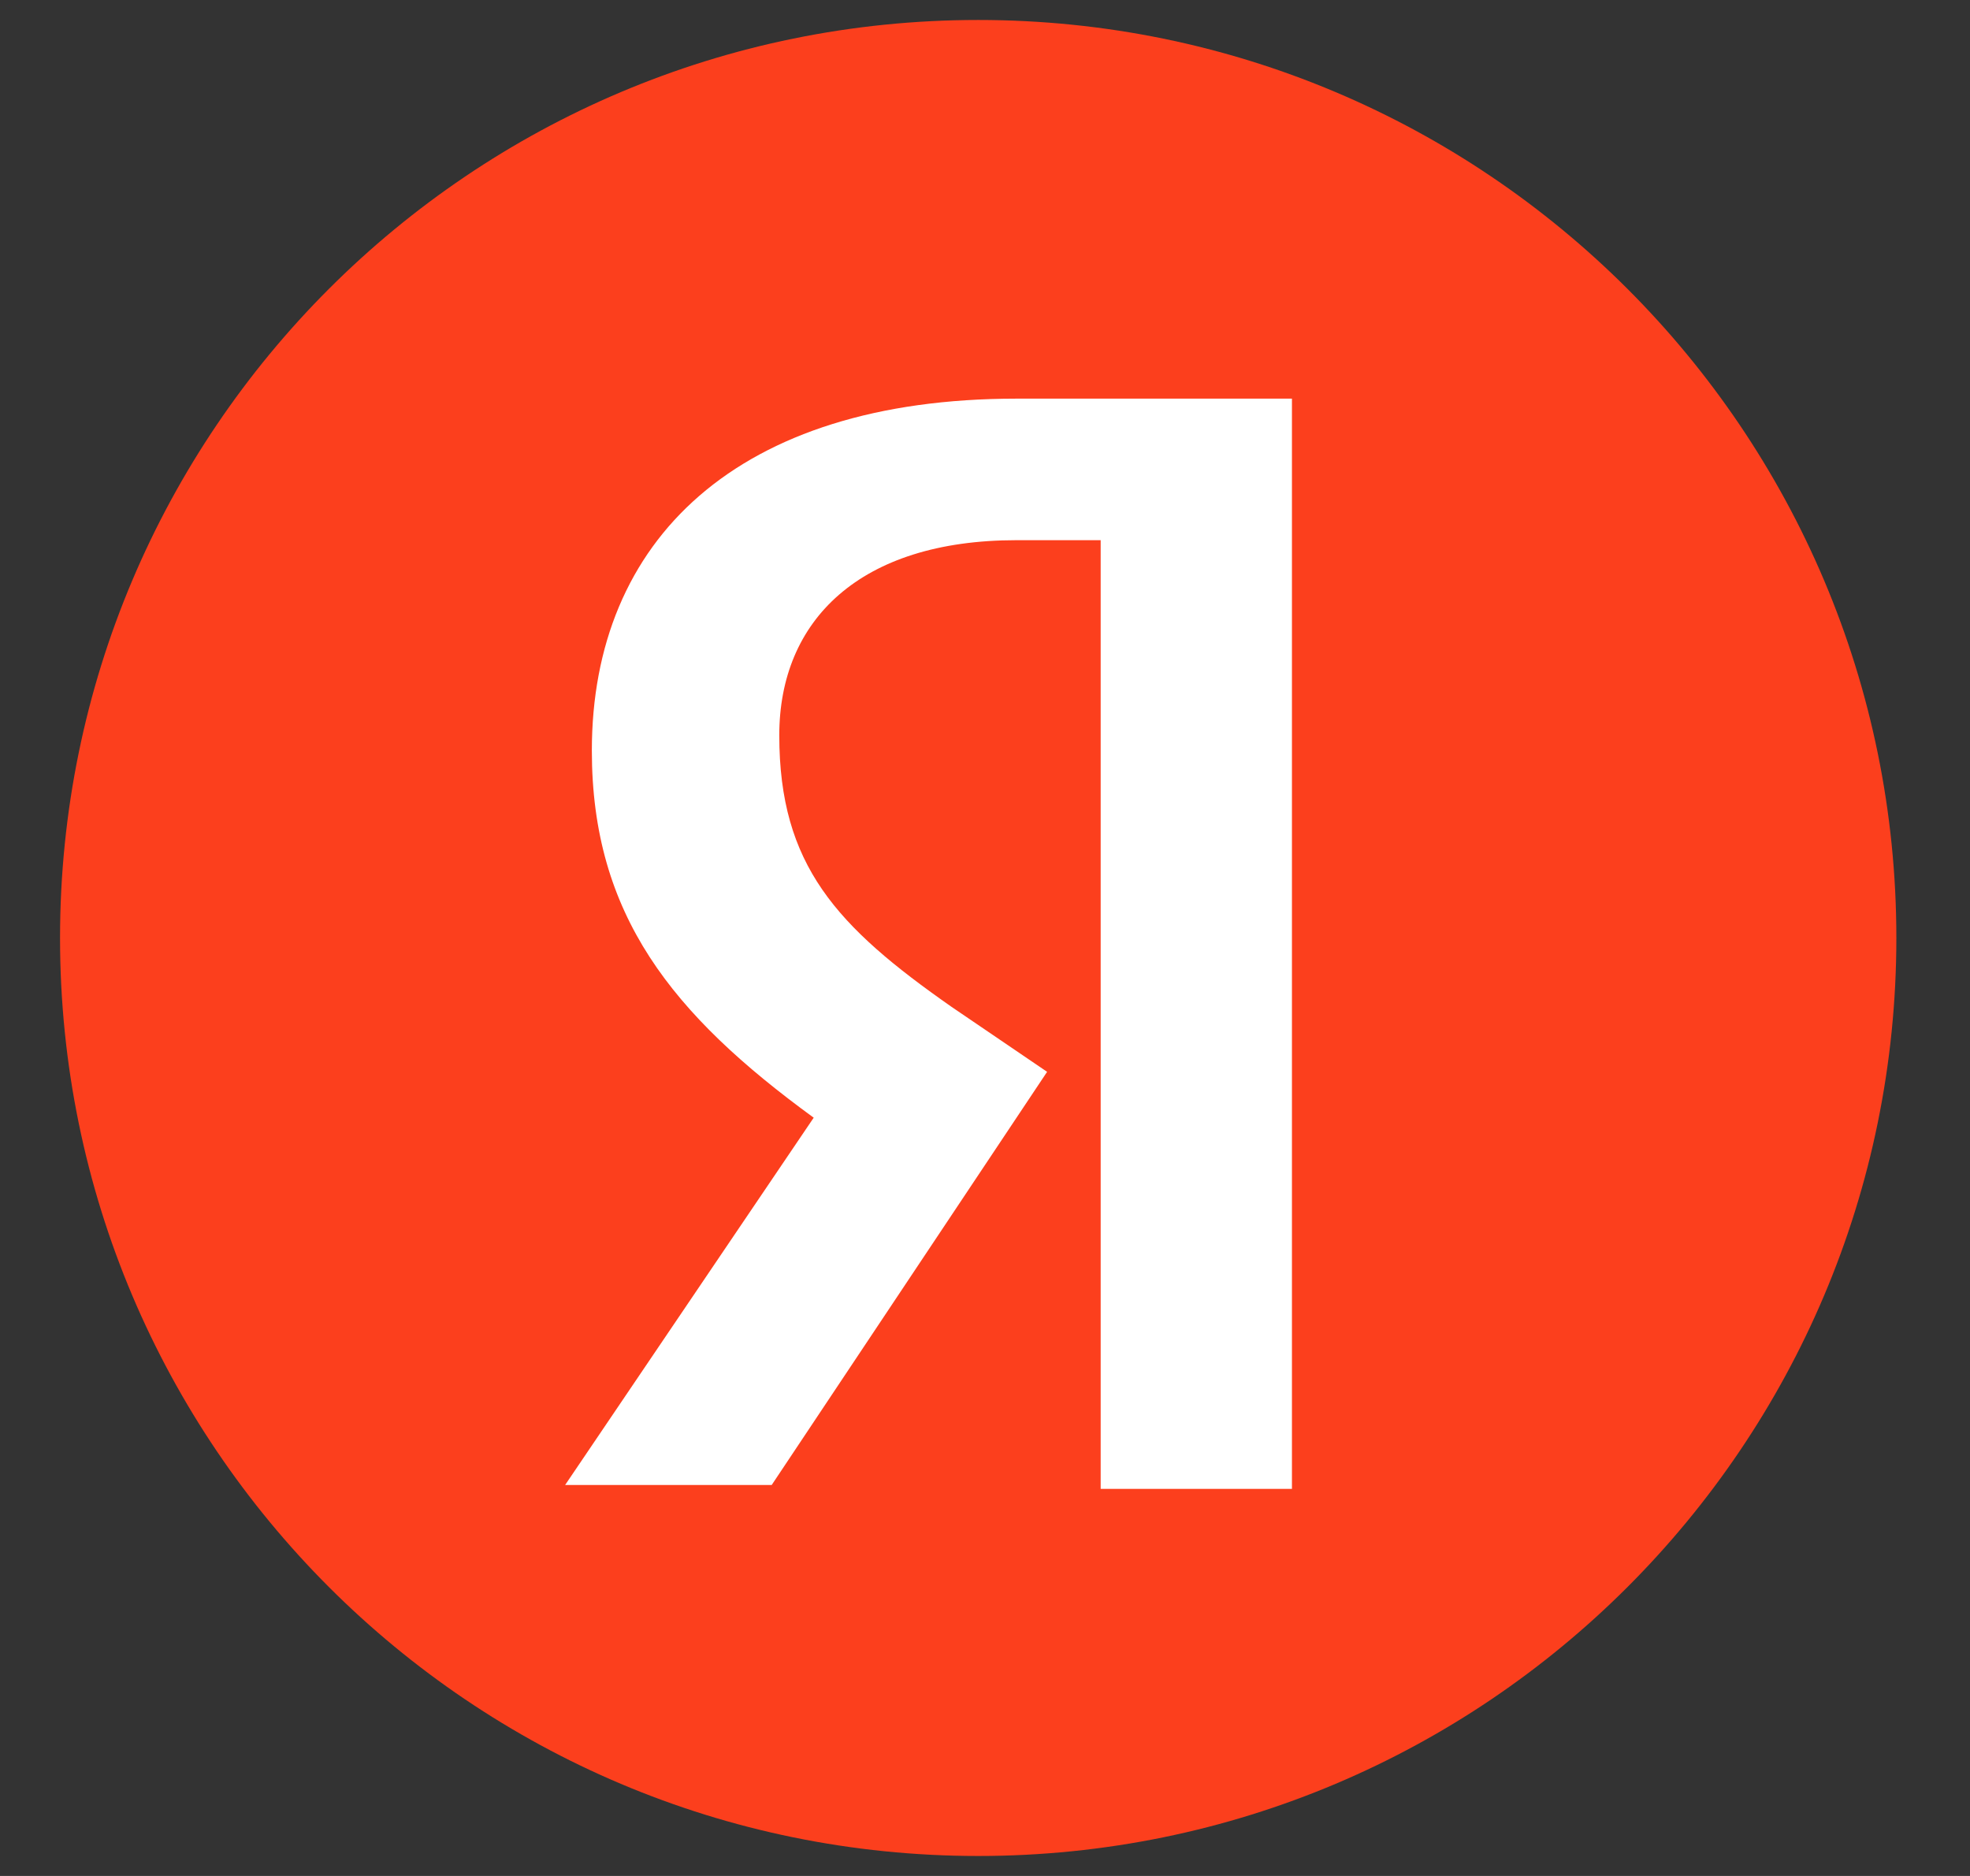 <svg width="21" height="20" viewBox="0 0 21 20" fill="none" xmlns="http://www.w3.org/2000/svg">
<rect x="0" y="0" width="21" height="20" fill="#333333" stroke="none"/>
<path fill-rule="evenodd" clip-rule="evenodd" d="M20.215 10C20.215 4.594 15.833 0.213 10.428 0.213C5.022 0.213 0.64 4.594 0.64 10C0.64 15.405 5.022 19.787 10.428 19.787C15.833 19.787 20.215 15.405 20.215 10Z" fill="#FC3F1D"/>
<path fill-rule="evenodd" clip-rule="evenodd" d="M11.733 5.759H10.836C9.164 5.759 8.307 6.615 8.307 7.839C8.307 9.225 8.919 9.878 10.143 10.734L11.162 11.427L8.226 15.832H6.024L8.674 11.916C7.165 10.816 6.309 9.755 6.309 8.002C6.309 5.759 7.859 4.25 10.836 4.25H13.772V15.873H11.733V5.759Z" fill="white"/>
</svg>
